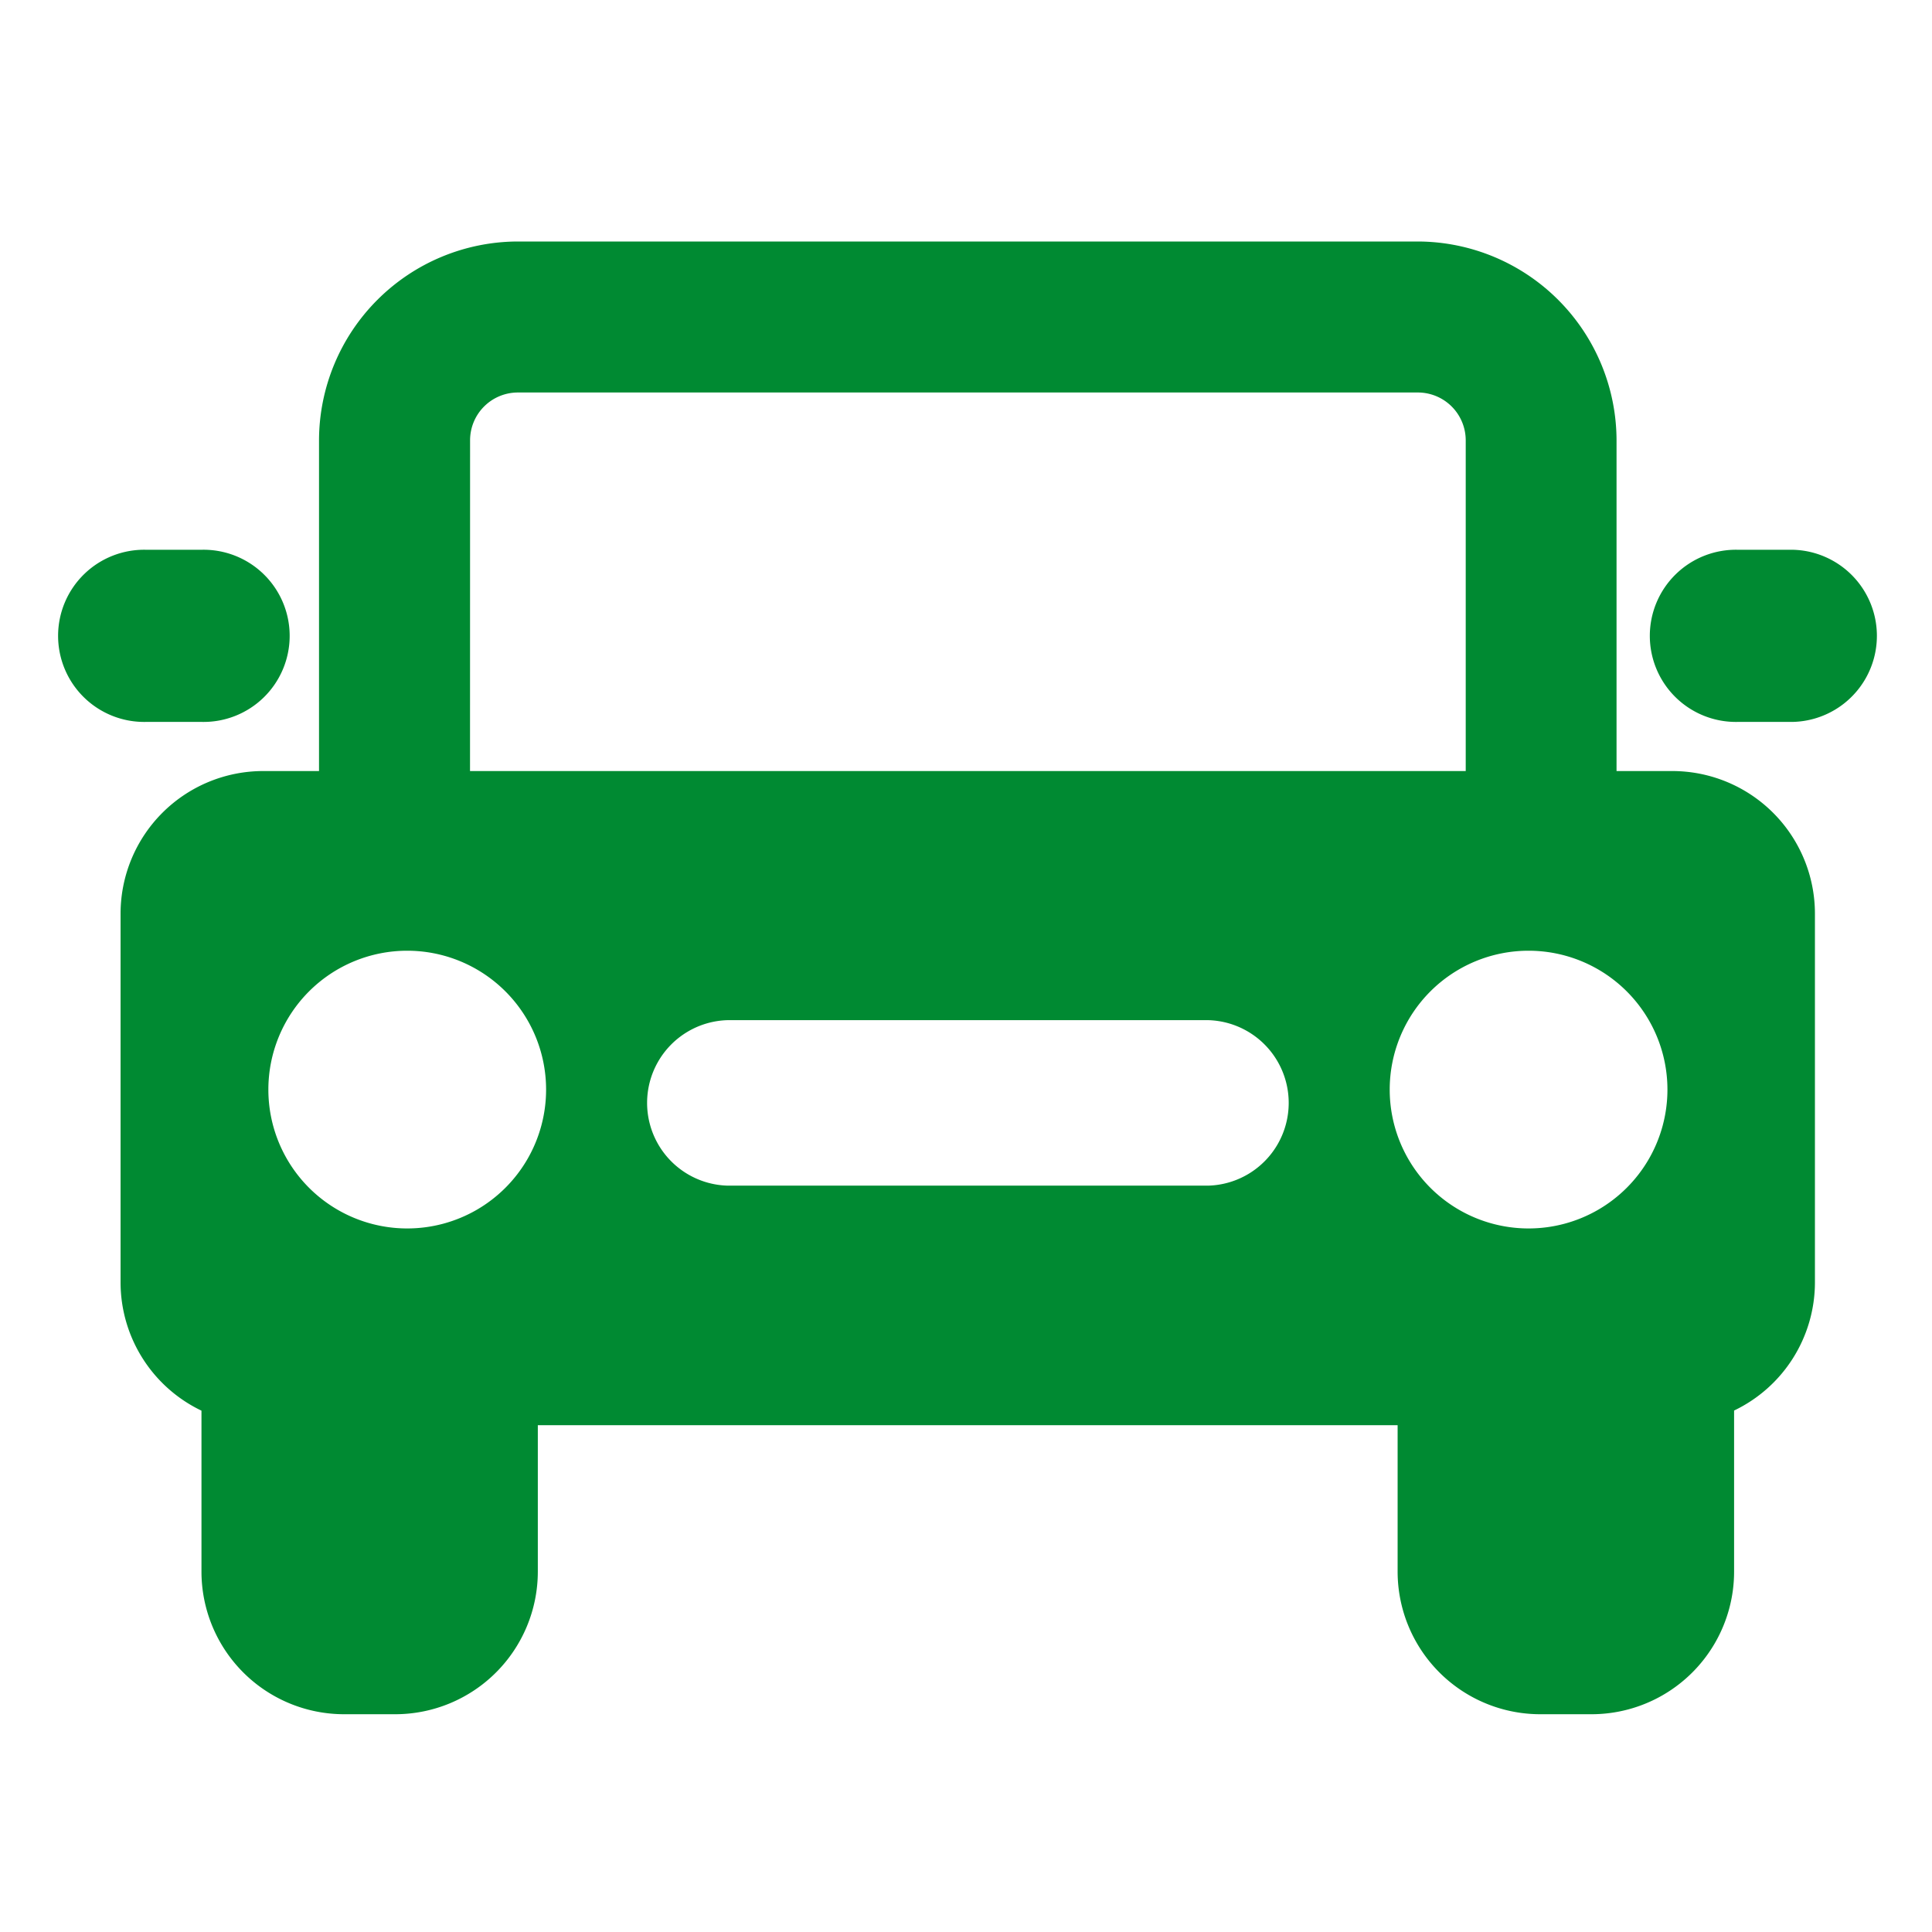<svg xmlns="http://www.w3.org/2000/svg" width="32" height="32" viewBox="0 0 32 32"><g transform="translate(-90.766 -477.422)"><rect width="32" height="32" transform="translate(90.766 477.422)" fill="none"/><path d="M118.139,489.8h-.923v-5.478a3.3,3.3,0,0,0-3.291-3.293H99.018a3.3,3.3,0,0,0-3.293,3.293V489.8H94.8a2.363,2.363,0,0,0-2.362,2.362v6.111a2.357,2.357,0,0,0,1.34,2.121v2.666a2.363,2.363,0,0,0,2.362,2.362h.847a2.363,2.363,0,0,0,2.362-2.362v-2.425H113.59v2.425a2.363,2.363,0,0,0,2.364,2.362h.845a2.362,2.362,0,0,0,2.364-2.362v-2.668a2.355,2.355,0,0,0,1.339-2.119v-6.111a2.363,2.363,0,0,0-2.362-2.362m-19.913-5.478a.792.792,0,0,1,.792-.792h14.907a.793.793,0,0,1,.792.792V489.8H98.226Zm-1.041,13.054a2.3,2.3,0,1,1,2.3-2.3A2.3,2.3,0,0,1,97.185,497.376Zm13.266-.709h-7.959a1.371,1.371,0,0,1,0-2.741h7.959a1.371,1.371,0,0,1,0,2.741Zm5.307.709a2.3,2.3,0,1,1,2.3-2.3A2.3,2.3,0,0,1,115.758,497.376Z" transform="translate(0.325 0.393)" fill="#008a32"/><path d="M94.1,487.479a1.426,1.426,0,1,0,0-2.851h-.908a1.426,1.426,0,1,0,0,2.851H94.1" transform="translate(0 1.9)" fill="#008a32"/><path d="M111.355,484.628h-.909a1.426,1.426,0,1,0,0,2.851h.909a1.426,1.426,0,0,0,0-2.851" transform="translate(9.11 1.9)" fill="#008a32"/></g></svg>